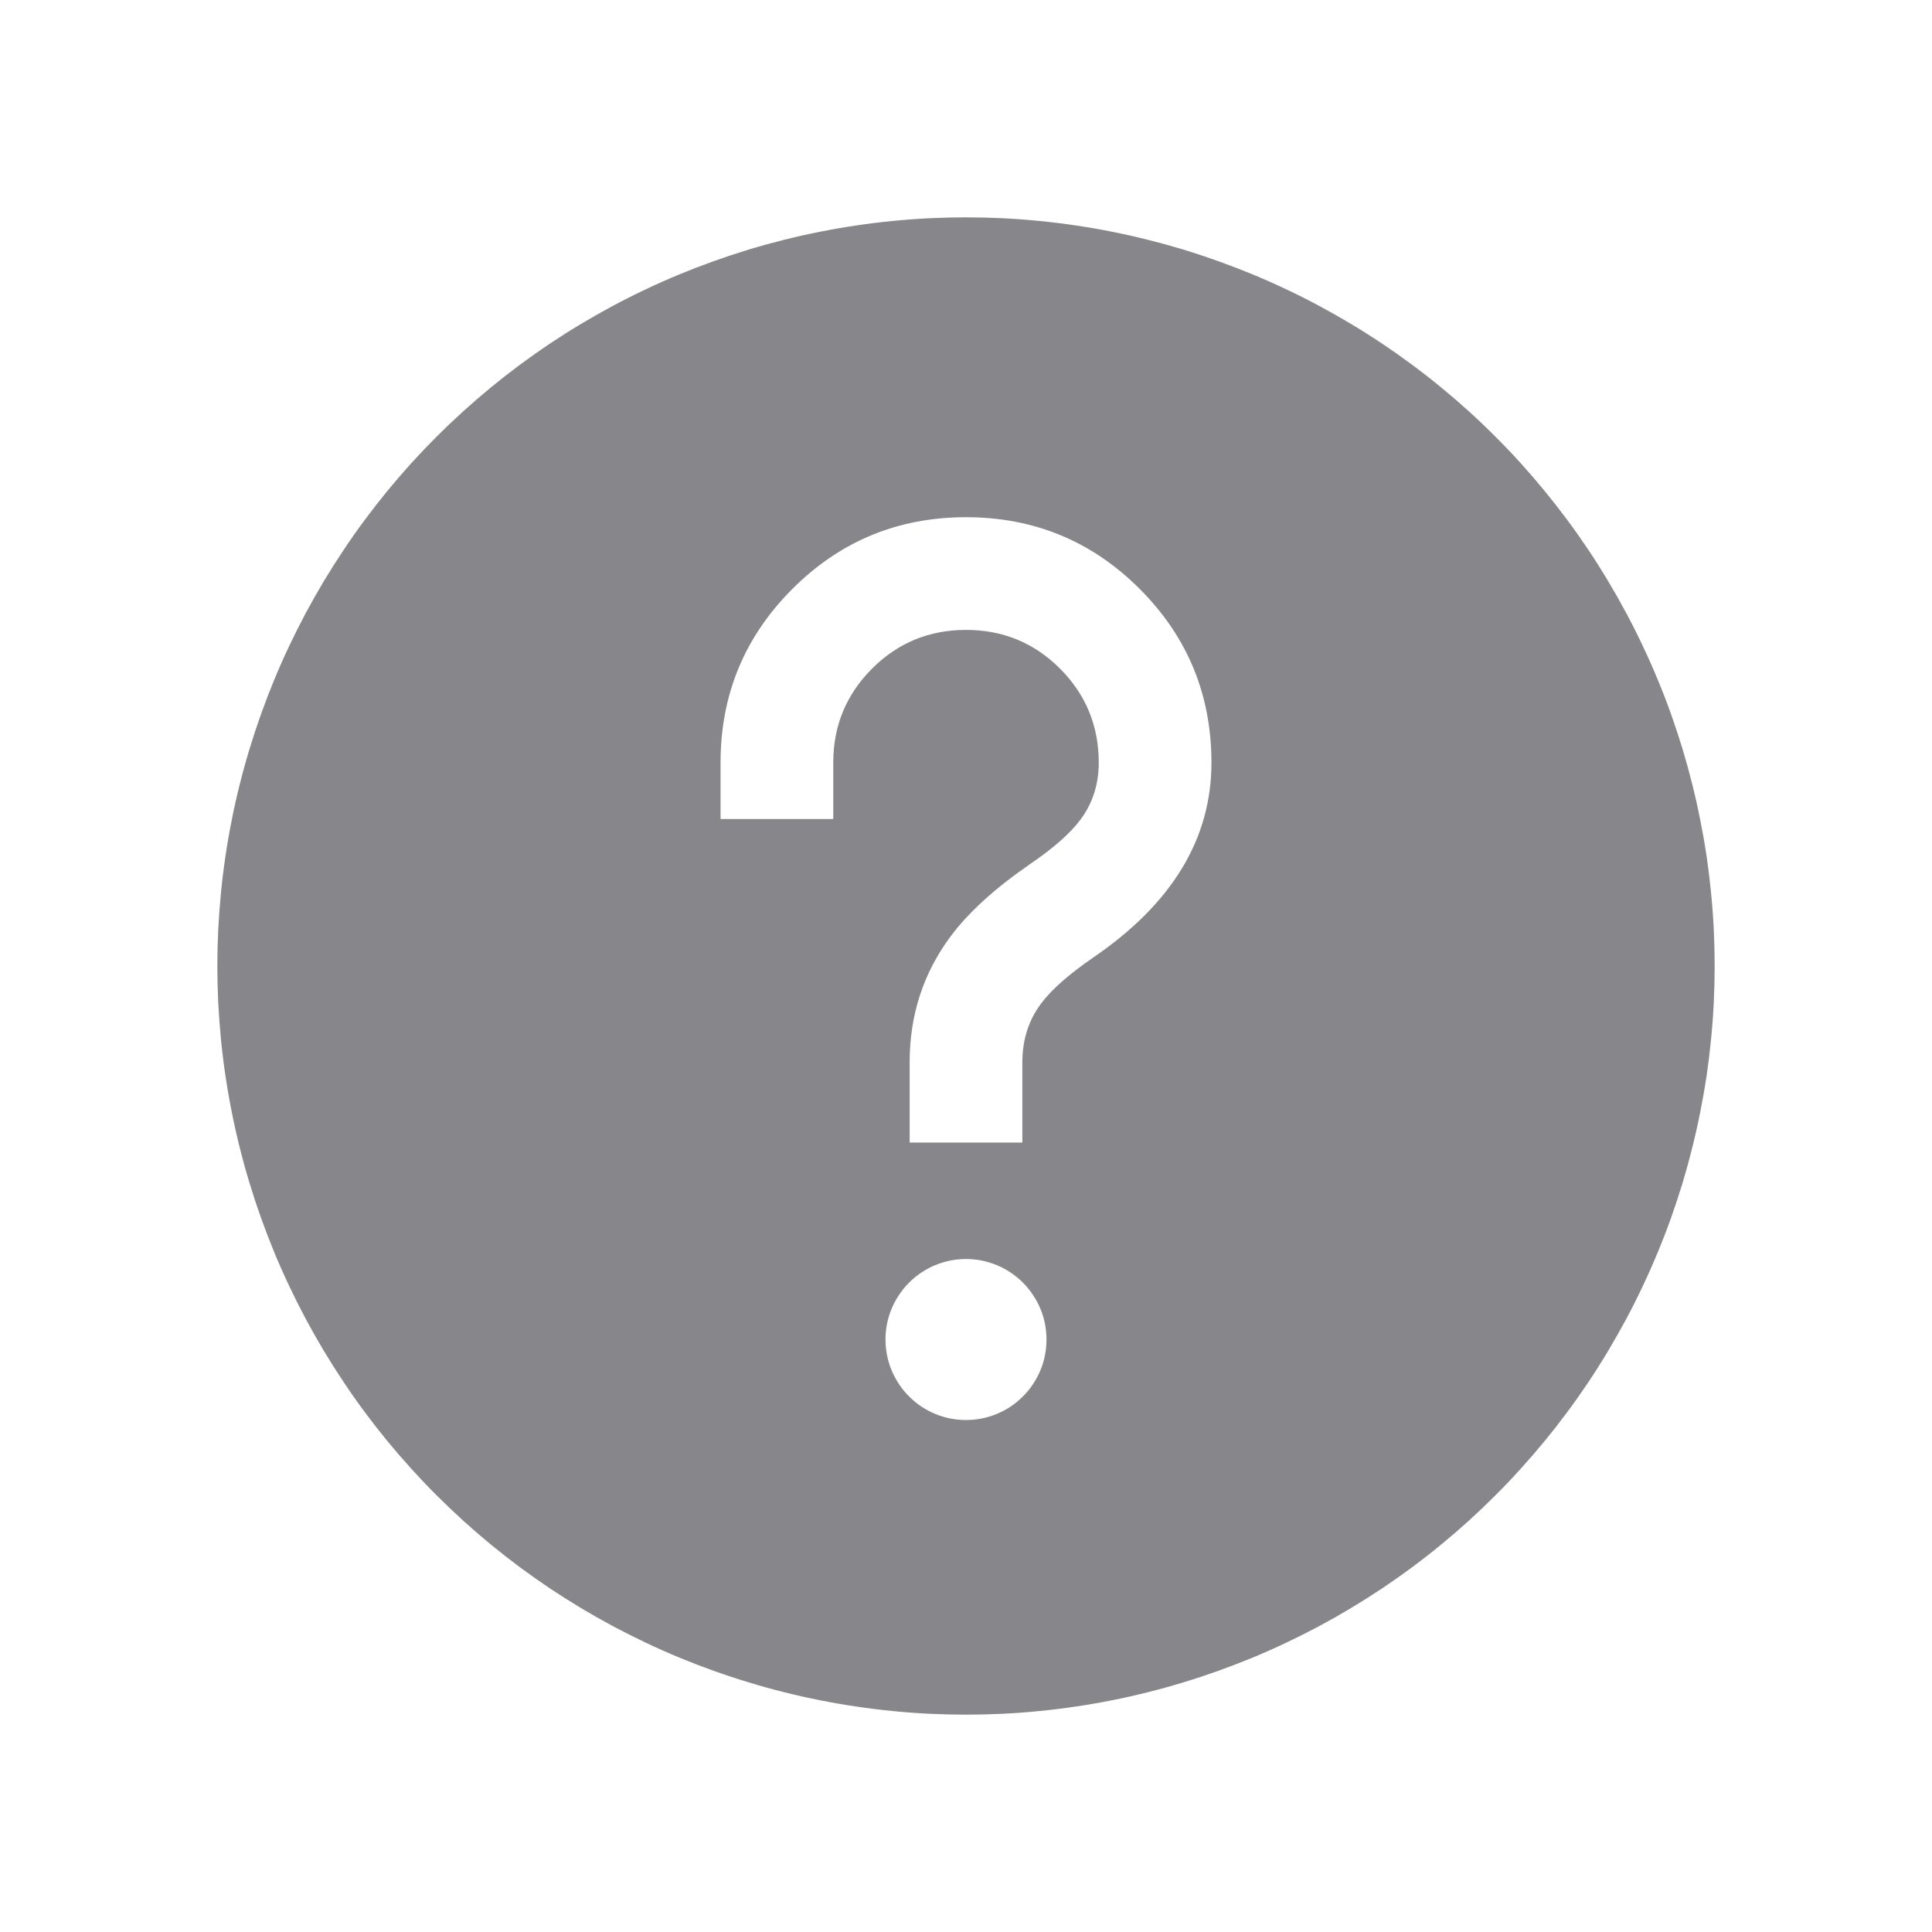 <svg viewBox="0 0 24 24" height="24" width="24" version="1.1" fill="none" xmlns:xlink="http://www.w3.org/1999/xlink" xmlns="http://www.w3.org/2000/svg"><defs><clipPath id="master_svg0_35_137315/14_077315/14_076995"><rect rx="0" height="24" width="24" y="0" x="0"></rect></clipPath></defs><g clip-path="url(#master_svg0_35_137315/14_077315/14_076995)"><g><path fill-opacity="1" fill="#86868B" fill-rule="evenodd" d="M21.3,12Q21.3,12.228,21.289,12.456Q21.278,12.684,21.255,12.912Q21.233,13.139,21.2,13.365Q21.166,13.59,21.121,13.814Q21.077,14.038,21.021,14.26Q20.966,14.481,20.9,14.7Q20.833,14.918,20.757,15.133Q20.68,15.348,20.592,15.559Q20.505,15.77,20.407,15.976Q20.31,16.183,20.202,16.384Q20.094,16.585,19.977,16.781Q19.86,16.977,19.733,17.167Q19.606,17.357,19.47,17.54Q19.334,17.723,19.189,17.9Q19.044,18.076,18.891,18.245Q18.738,18.415,18.576,18.576Q18.415,18.737,18.246,18.891Q18.077,19.044,17.9,19.189Q17.724,19.334,17.54,19.47Q17.357,19.606,17.167,19.733Q16.977,19.859,16.781,19.977Q16.586,20.094,16.384,20.202Q16.183,20.309,15.976,20.407Q15.77,20.505,15.559,20.592Q15.348,20.679,15.133,20.756Q14.918,20.833,14.7,20.899Q14.481,20.966,14.26,21.021Q14.038,21.077,13.815,21.121Q13.591,21.166,13.365,21.199Q13.139,21.233,12.912,21.255Q12.685,21.278,12.457,21.289Q12.228,21.3,12,21.3Q11.772,21.3,11.544,21.289Q11.316,21.278,11.089,21.255Q10.861,21.233,10.636,21.199Q10.41,21.166,10.186,21.121Q9.962,21.077,9.74,21.021Q9.519,20.966,9.301,20.899Q9.082,20.833,8.867,20.756Q8.652,20.679,8.441,20.592Q8.23,20.505,8.024,20.407Q7.818,20.309,7.616,20.202Q7.415,20.094,7.219,19.977Q7.023,19.859,6.833,19.733Q6.644,19.606,6.46,19.47Q6.277,19.334,6.1,19.189Q5.924,19.044,5.755,18.891Q5.586,18.737,5.424,18.576Q5.263,18.415,5.109,18.245Q4.956,18.076,4.811,17.9Q4.666,17.723,4.53,17.54Q4.394,17.357,4.268,17.167Q4.141,16.977,4.023,16.781Q3.906,16.585,3.798,16.384Q3.691,16.183,3.593,15.976Q3.495,15.77,3.408,15.559Q3.321,15.348,3.244,15.133Q3.167,14.918,3.101,14.7Q3.034,14.481,2.979,14.26Q2.923,14.038,2.879,13.814Q2.834,13.59,2.801,13.365Q2.767,13.139,2.745,12.912Q2.723,12.684,2.711,12.456Q2.7,12.228,2.7,12Q2.7,11.772,2.711,11.544Q2.723,11.316,2.745,11.088Q2.767,10.861,2.801,10.635Q2.834,10.41,2.879,10.186Q2.923,9.962,2.979,9.74Q3.034,9.519,3.101,9.3Q3.167,9.082,3.244,8.867Q3.321,8.652,3.408,8.441Q3.495,8.23,3.593,8.024Q3.691,7.817,3.798,7.616Q3.906,7.415,4.023,7.219Q4.141,7.023,4.268,6.833Q4.394,6.643,4.53,6.46Q4.666,6.277,4.811,6.1Q4.956,5.924,5.109,5.754Q5.263,5.585,5.424,5.424Q5.586,5.262,5.755,5.109Q5.924,4.956,6.1,4.811Q6.277,4.666,6.46,4.53Q6.644,4.394,6.833,4.267Q7.023,4.14,7.219,4.023Q7.415,3.906,7.616,3.798Q7.818,3.69,8.024,3.593Q8.23,3.495,8.441,3.408Q8.652,3.321,8.867,3.244Q9.082,3.167,9.301,3.1Q9.519,3.034,9.74,2.979Q9.962,2.923,10.186,2.879Q10.41,2.834,10.636,2.801Q10.861,2.767,11.089,2.745Q11.316,2.722,11.544,2.711Q11.772,2.7,12,2.7Q12.228,2.7,12.457,2.711Q12.685,2.722,12.912,2.745Q13.139,2.767,13.365,2.801Q13.591,2.834,13.815,2.879Q14.038,2.923,14.26,2.979Q14.481,3.034,14.7,3.1Q14.918,3.167,15.133,3.244Q15.348,3.321,15.559,3.408Q15.77,3.495,15.976,3.593Q16.183,3.69,16.384,3.798Q16.586,3.906,16.781,4.023Q16.977,4.14,17.167,4.267Q17.357,4.394,17.54,4.53Q17.724,4.666,17.9,4.811Q18.077,4.956,18.246,5.109Q18.415,5.262,18.576,5.424Q18.738,5.585,18.891,5.754Q19.044,5.924,19.189,6.1Q19.334,6.277,19.47,6.46Q19.606,6.643,19.733,6.833Q19.86,7.023,19.977,7.219Q20.094,7.415,20.202,7.616Q20.31,7.817,20.407,8.024Q20.505,8.23,20.592,8.441Q20.68,8.652,20.757,8.867Q20.833,9.082,20.9,9.3Q20.966,9.519,21.021,9.74Q21.077,9.962,21.121,10.186Q21.166,10.41,21.2,10.635Q21.233,10.861,21.255,11.088Q21.278,11.316,21.289,11.544Q21.3,11.772,21.3,12ZM8.951,9.474Q8.951,8.208,9.843,7.316Q10.734,6.425,12,6.425Q13.267,6.425,14.158,7.316Q15.049,8.208,15.049,9.474Q15.049,10.891,13.584,11.892Q13.125,12.208,12.933,12.466Q12.7,12.778,12.7,13.196L12.7,13.493L12.7,14.193L11.3,14.193L11.3,13.493L11.3,13.196Q11.3,12.314,11.811,11.629Q12.14,11.187,12.794,10.735Q13.235,10.435,13.424,10.179Q13.649,9.875,13.649,9.474Q13.649,8.788,13.168,8.306Q12.687,7.825,12,7.825Q11.314,7.825,10.833,8.306Q10.351,8.788,10.351,9.474L10.351,10.174L8.951,10.174L8.951,9.474ZM13,16.64Q13,16.739,12.981,16.835Q12.962,16.932,12.924,17.023Q12.886,17.114,12.831,17.196Q12.777,17.278,12.707,17.347Q12.637,17.417,12.556,17.472Q12.474,17.526,12.383,17.564Q12.292,17.602,12.195,17.621Q12.098,17.64,12,17.64Q11.902,17.64,11.805,17.621Q11.708,17.602,11.617,17.564Q11.526,17.526,11.444,17.472Q11.363,17.417,11.293,17.347Q11.223,17.278,11.169,17.196Q11.114,17.114,11.076,17.023Q11.038,16.932,11.019,16.835Q11,16.739,11,16.64Q11,16.542,11.019,16.445Q11.038,16.348,11.076,16.257Q11.114,16.166,11.169,16.085Q11.223,16.003,11.293,15.933Q11.363,15.863,11.444,15.809Q11.526,15.754,11.617,15.716Q11.708,15.679,11.805,15.659Q11.902,15.64,12,15.64Q12.098,15.64,12.195,15.659Q12.292,15.679,12.383,15.716Q12.474,15.754,12.556,15.809Q12.637,15.863,12.707,15.933Q12.777,16.003,12.831,16.085Q12.886,16.166,12.924,16.257Q12.962,16.348,12.981,16.445Q13,16.542,13,16.64Z"></path></g></g></svg>
